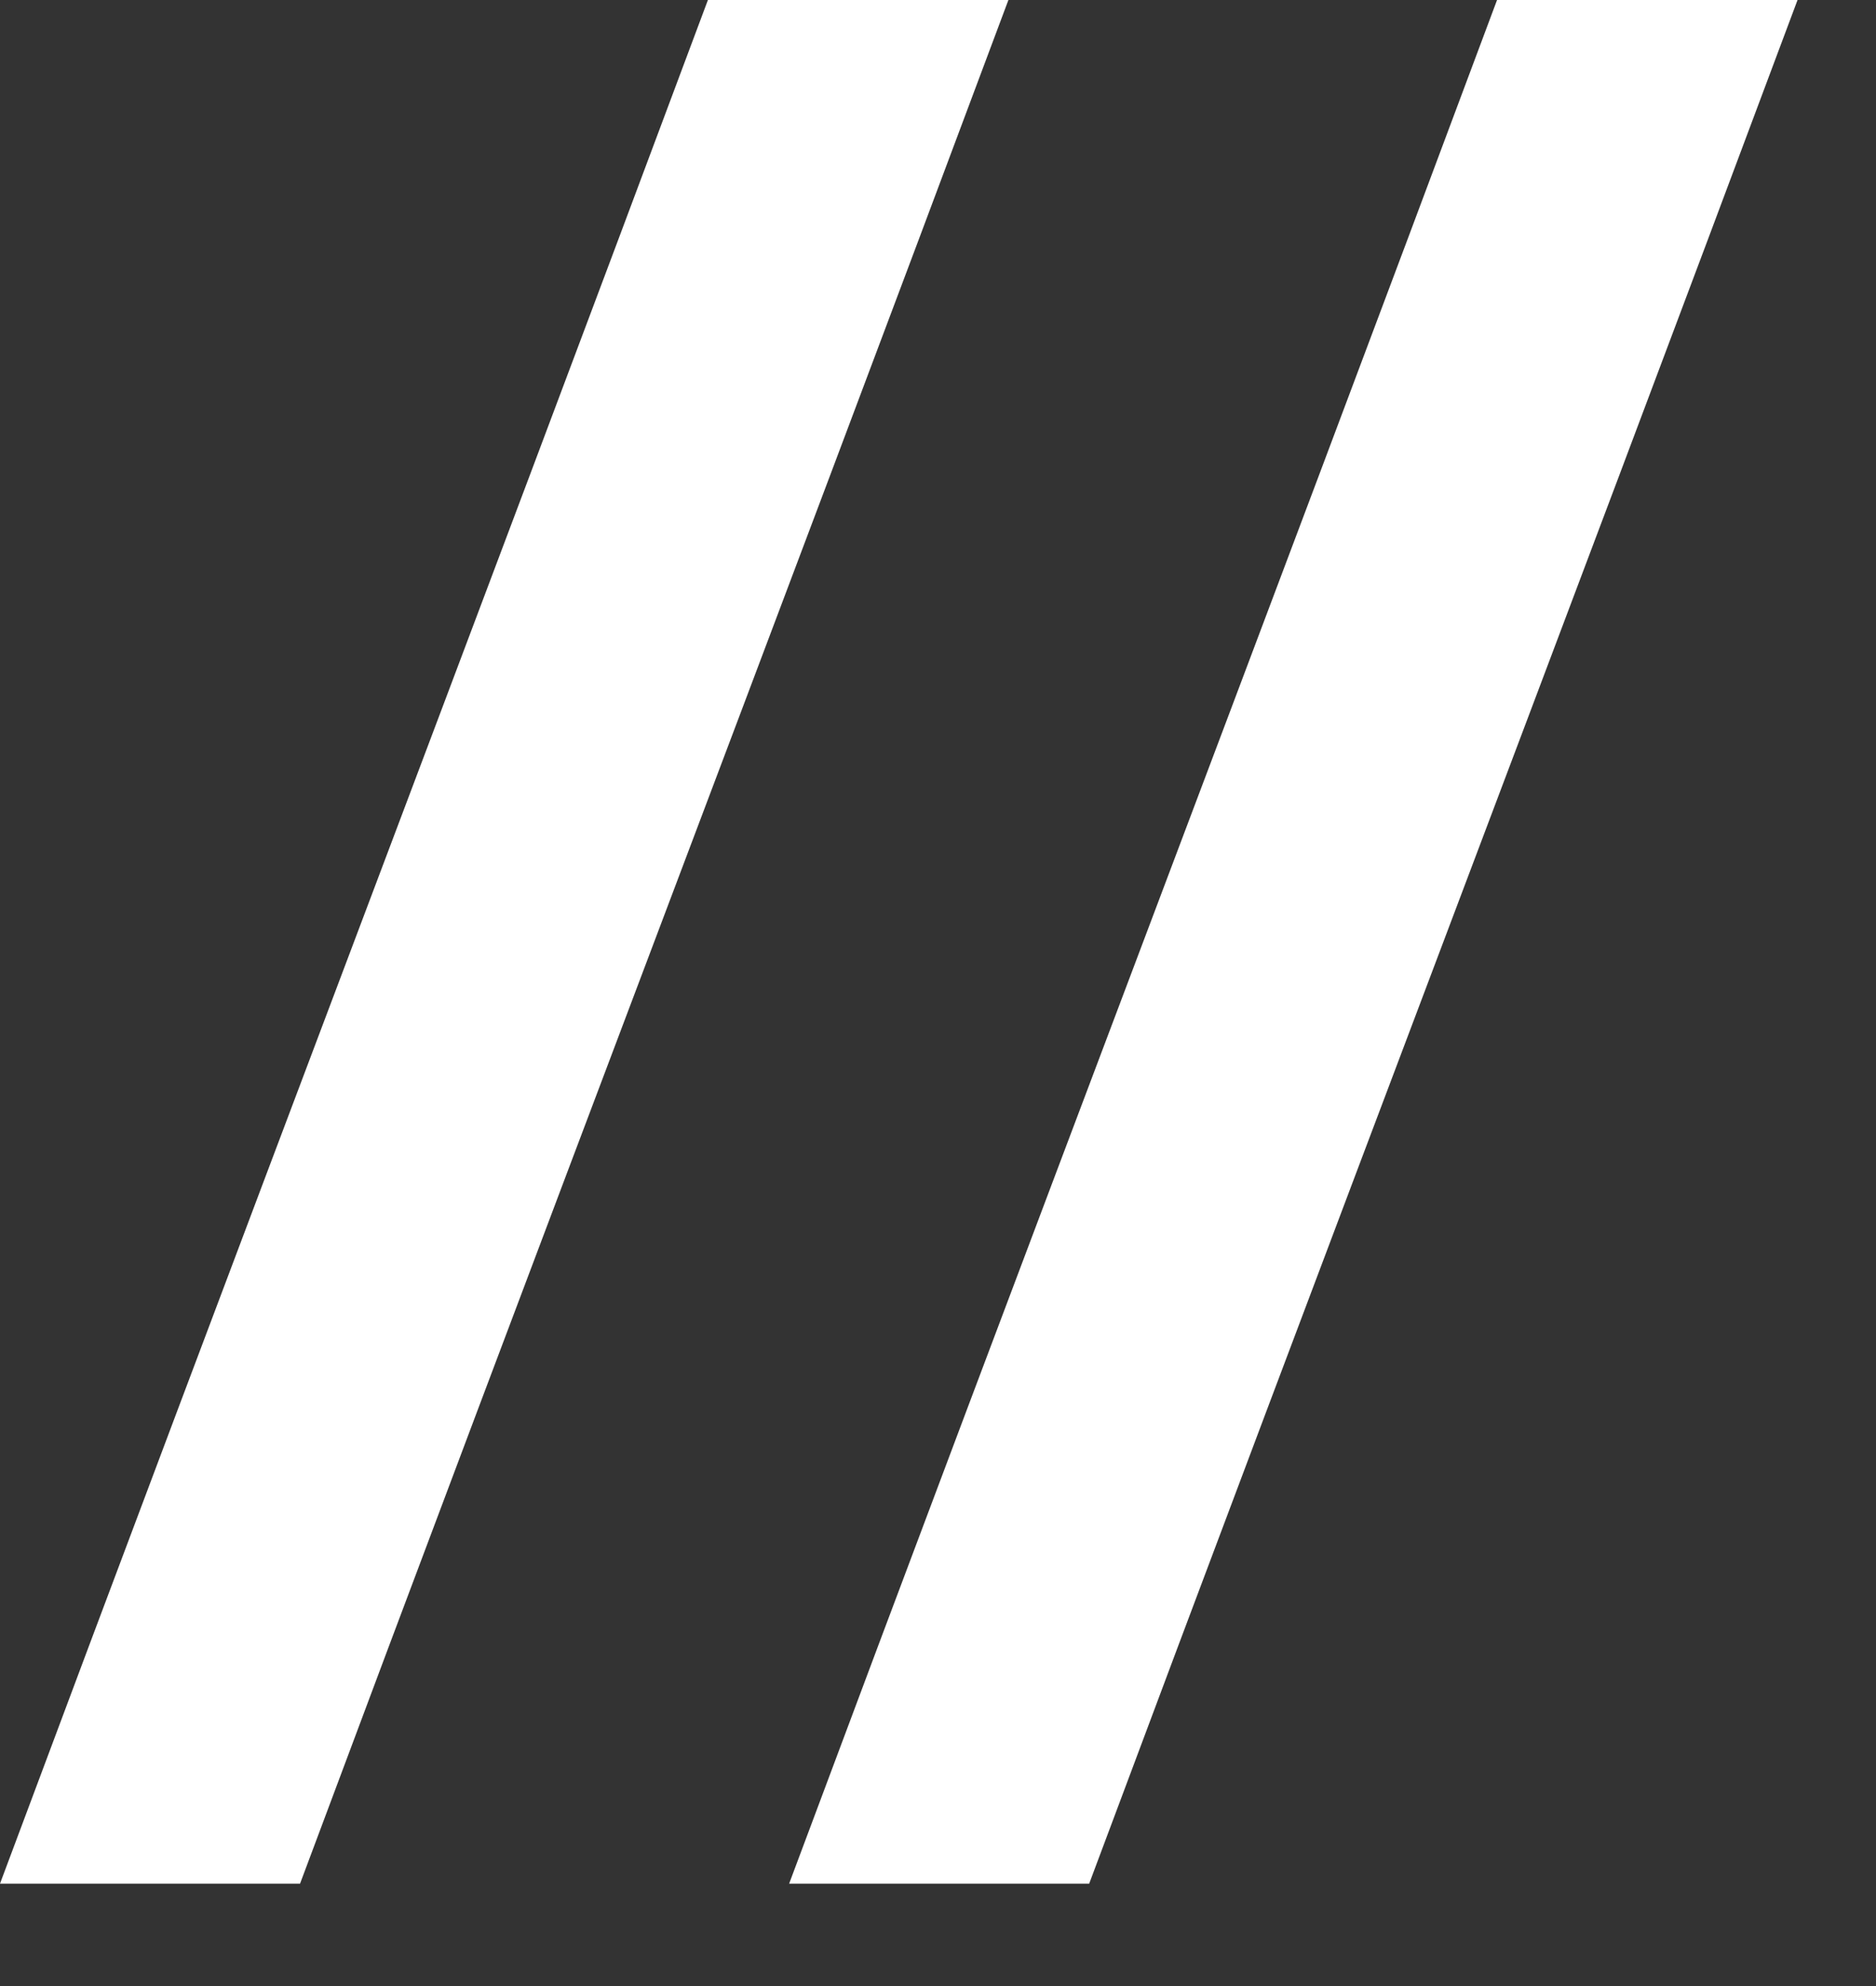 <svg width="17" height="18" viewBox="0 0 17 18" fill="none" xmlns="http://www.w3.org/2000/svg">
<rect x="0" y="0" width="17" height="18" fill="#333333" stroke="none"/>
<path fill-rule="evenodd" clip-rule="evenodd" d="M9.87 17.072H7.151C9.312 11.284 11.418 5.76 13.566 0H16.289C14.128 5.788 12.023 11.307 9.87 17.072Z" fill="white"/>
<path fill-rule="evenodd" clip-rule="evenodd" d="M2.719 17.072H0C2.161 11.284 4.266 5.76 6.415 0H9.138C6.977 5.788 4.871 11.307 2.719 17.072Z" fill="white"/>
</svg>
